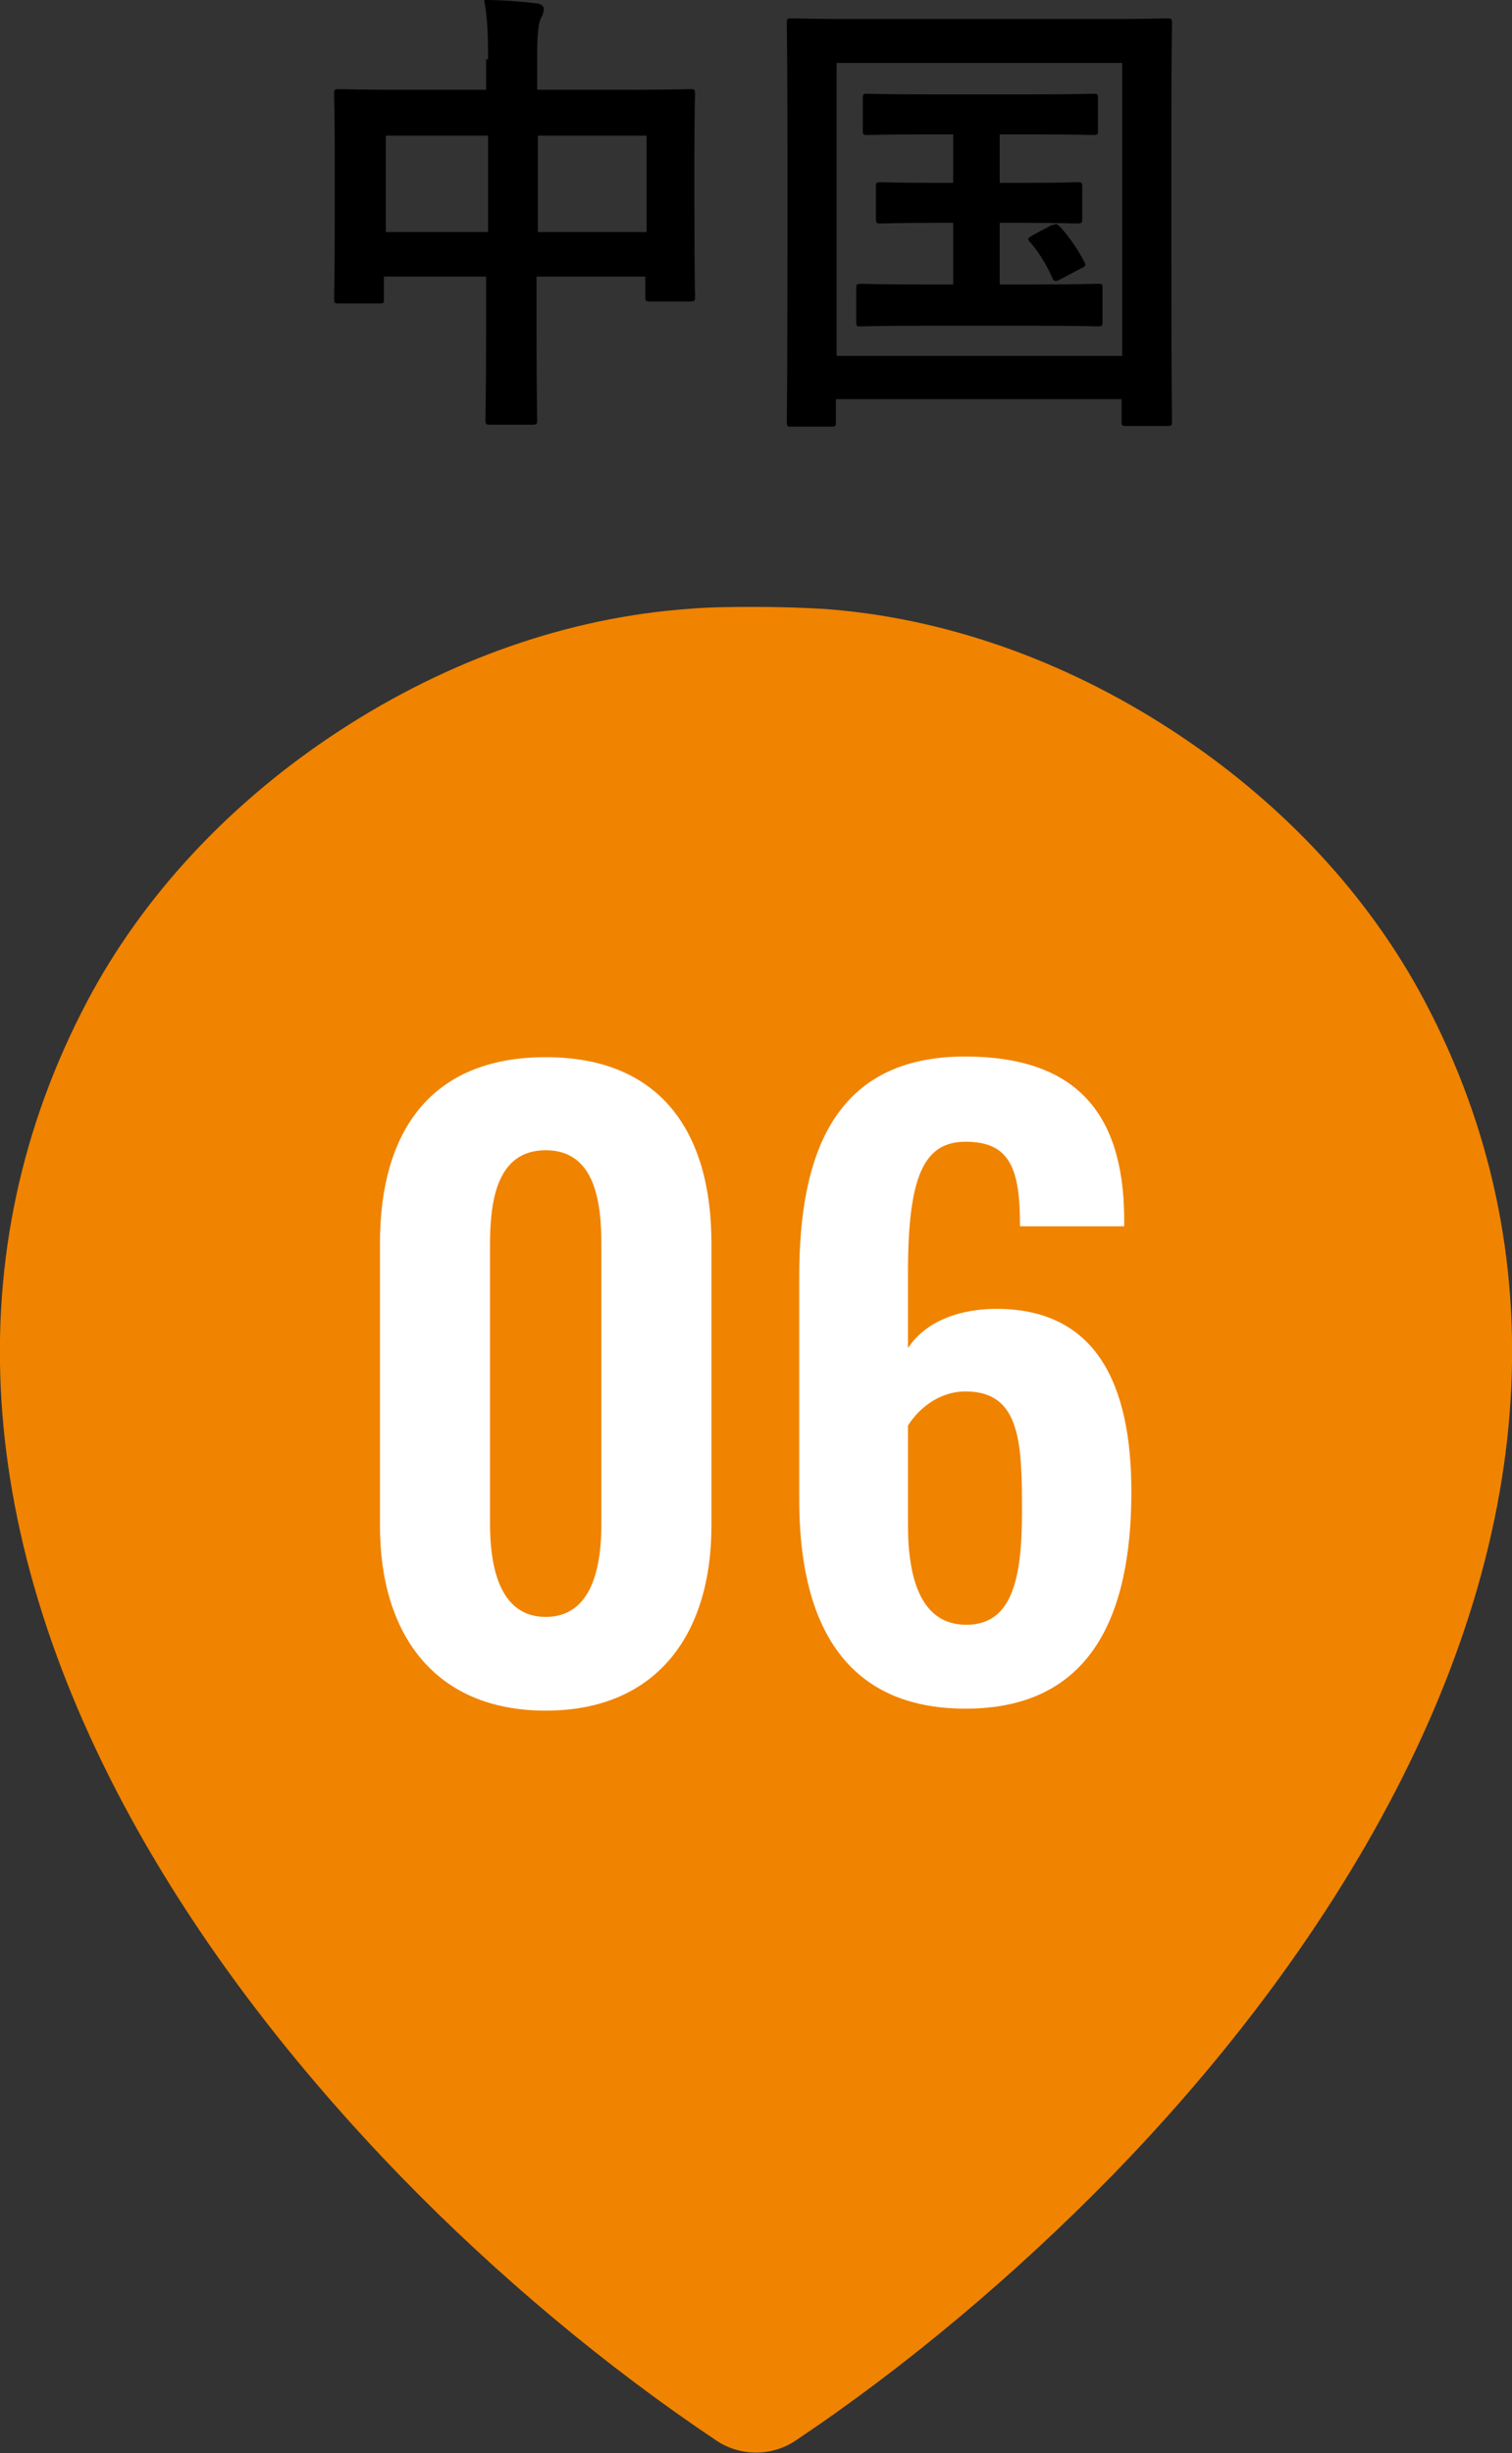 <?xml version="1.0" encoding="UTF-8"?>
<svg id="_レイヤー_2" data-name="レイヤー 2" xmlns="http://www.w3.org/2000/svg" viewBox="0 0 23.08 37.43">
  <rect x="0" y="0" width="23.08" height="37.43" fill="#333333" stroke="none"/>
  <defs>
    <style>
      .cls-1, .cls-2, .cls-3 {
        stroke-width: 0px;
      }

      .cls-2 {
        fill: #f08300;
      }

      .cls-3 {
        fill: #fff;
      }
    </style>
  </defs>
  <g id="pin">
    <g>
      <path class="cls-2" d="M21.75,15.28c-.85-1.61-2.18-3.04-3.85-4.13-1.67-1.09-3.51-1.73-5.33-1.86-.34-.02-.69-.03-1.03-.03-.34,0-.69,0-1.03.03-1.82.13-3.66.77-5.33,1.86-1.67,1.09-3,2.52-3.85,4.13-2.01,3.81-1.74,8.18.78,12.66,1.02,1.81,2.37,3.58,4.02,5.28,1.46,1.5,3.12,2.89,4.81,4.02.18.12.39.18.6.18s.42-.06.6-.18c1.69-1.13,3.35-2.53,4.81-4.02,1.65-1.69,3-3.47,4.02-5.28,2.52-4.48,2.79-8.86.78-12.66Z"/>
      <g>
        <path class="cls-1" d="M7.45.91c0-.4-.01-.65-.06-.91.26,0,.54.02.79.05.06,0,.12.04.12.08s-.01.1-.04.14c-.04.08-.06.24-.06.57v.53h1.37c.68,0,.91-.01.96-.01.07,0,.08,0,.08.08,0,.04-.01.26-.01.88v.82c0,1.13.01,1.34.01,1.38,0,.07,0,.08-.08.08h-.6c-.07,0-.08,0-.08-.08v-.3h-1.66v.87c0,.84.01,1.27.01,1.31,0,.07,0,.08-.08.08h-.63c-.07,0-.08,0-.08-.08,0-.04.01-.46.01-1.29v-.89h-1.56v.33c0,.08,0,.08-.08.08h-.6c-.07,0-.08,0-.08-.08,0-.04.01-.25.01-1.39v-.73c0-.72-.01-.95-.01-.99,0-.07,0-.08.08-.08.05,0,.28.01.96.01h1.28v-.47ZM5.89,3.54h1.56v-1.47h-1.56v1.47ZM8.21,2.07v1.47h1.66v-1.47h-1.66Z"/>
        <path class="cls-1" d="M12.09,6.51c-.07,0-.08,0-.08-.08,0-.05.01-.52.01-2.72v-1.41c0-1.4-.01-1.9-.01-1.94,0-.07,0-.08.08-.08.05,0,.28.01.94.01h3.84c.66,0,.89-.01.94-.01.07,0,.08,0,.08.08,0,.04-.01.54-.01,1.7v1.64c0,2.19.01,2.68.01,2.72,0,.07,0,.08-.08.08h-.61c-.07,0-.08,0-.08-.08v-.33h-4.36v.34c0,.07,0,.08-.08.08h-.6ZM12.77,5.43h4.36V.96h-4.36v4.47ZM15.63,2.79c.57,0,.76-.01.81-.01.07,0,.08,0,.08.08v.47c0,.07,0,.08-.08.08-.04,0-.24-.01-.81-.01h-.37v.94h.58c.66,0,.87-.01.91-.01.08,0,.08,0,.08.08v.49c0,.07,0,.08-.08.08-.04,0-.25-.01-.91-.01h-1.78c-.66,0-.87.01-.91.01-.08,0-.08,0-.08-.08v-.49c0-.07,0-.08.08-.08.04,0,.25.01.91.01h.49v-.94h-.28c-.58,0-.78.01-.82.01-.07,0-.08,0-.08-.08v-.47c0-.07,0-.08.08-.08.04,0,.24.01.82.01h.28v-.74h-.41c-.64,0-.86.01-.9.01-.06,0-.07,0-.07-.08v-.47c0-.07,0-.08.07-.08.04,0,.26.01.9.01h1.64c.64,0,.86-.01.91-.01.06,0,.07,0,.07.08v.47c0,.07,0,.08-.07.08-.04,0-.26-.01-.91-.01h-.52v.74h.37ZM16.06,3.44c.07-.04.08-.02.14.04.13.15.23.29.35.51.03.06.03.07-.06.11l-.3.16c-.09.05-.11.03-.14-.05-.07-.16-.21-.39-.33-.52-.05-.06-.02-.06.06-.11l.28-.15Z"/>
      </g>
      <g>
        <path class="cls-3" d="M5.8,23.28v-4.31c0-1.7.77-2.84,2.53-2.84s2.53,1.15,2.53,2.84v4.31c0,1.66-.84,2.82-2.53,2.82s-2.53-1.16-2.53-2.82ZM9.18,23.25v-4.26c0-.66-.1-1.44-.85-1.44s-.85.78-.85,1.44v4.26c0,.62.13,1.42.85,1.42s.85-.79.85-1.42Z"/>
        <path class="cls-3" d="M12.2,22.89v-3.41c0-1.88.54-3.36,2.53-3.36,1.69,0,2.41.86,2.43,2.43v.16h-1.59c0-.86-.14-1.29-.83-1.29-.64,0-.88.53-.88,2v1.15c.23-.36.7-.59,1.31-.6,1.57-.02,2.1,1.16,2.1,2.79,0,1.91-.63,3.31-2.53,3.31s-2.54-1.38-2.54-3.19ZM15.6,23.08c0-1.04-.01-1.85-.86-1.85-.42,0-.73.28-.88.52v1.52c0,.82.2,1.52.89,1.52s.85-.68.85-1.71Z"/>
      </g>
    </g>
  </g>
</svg>